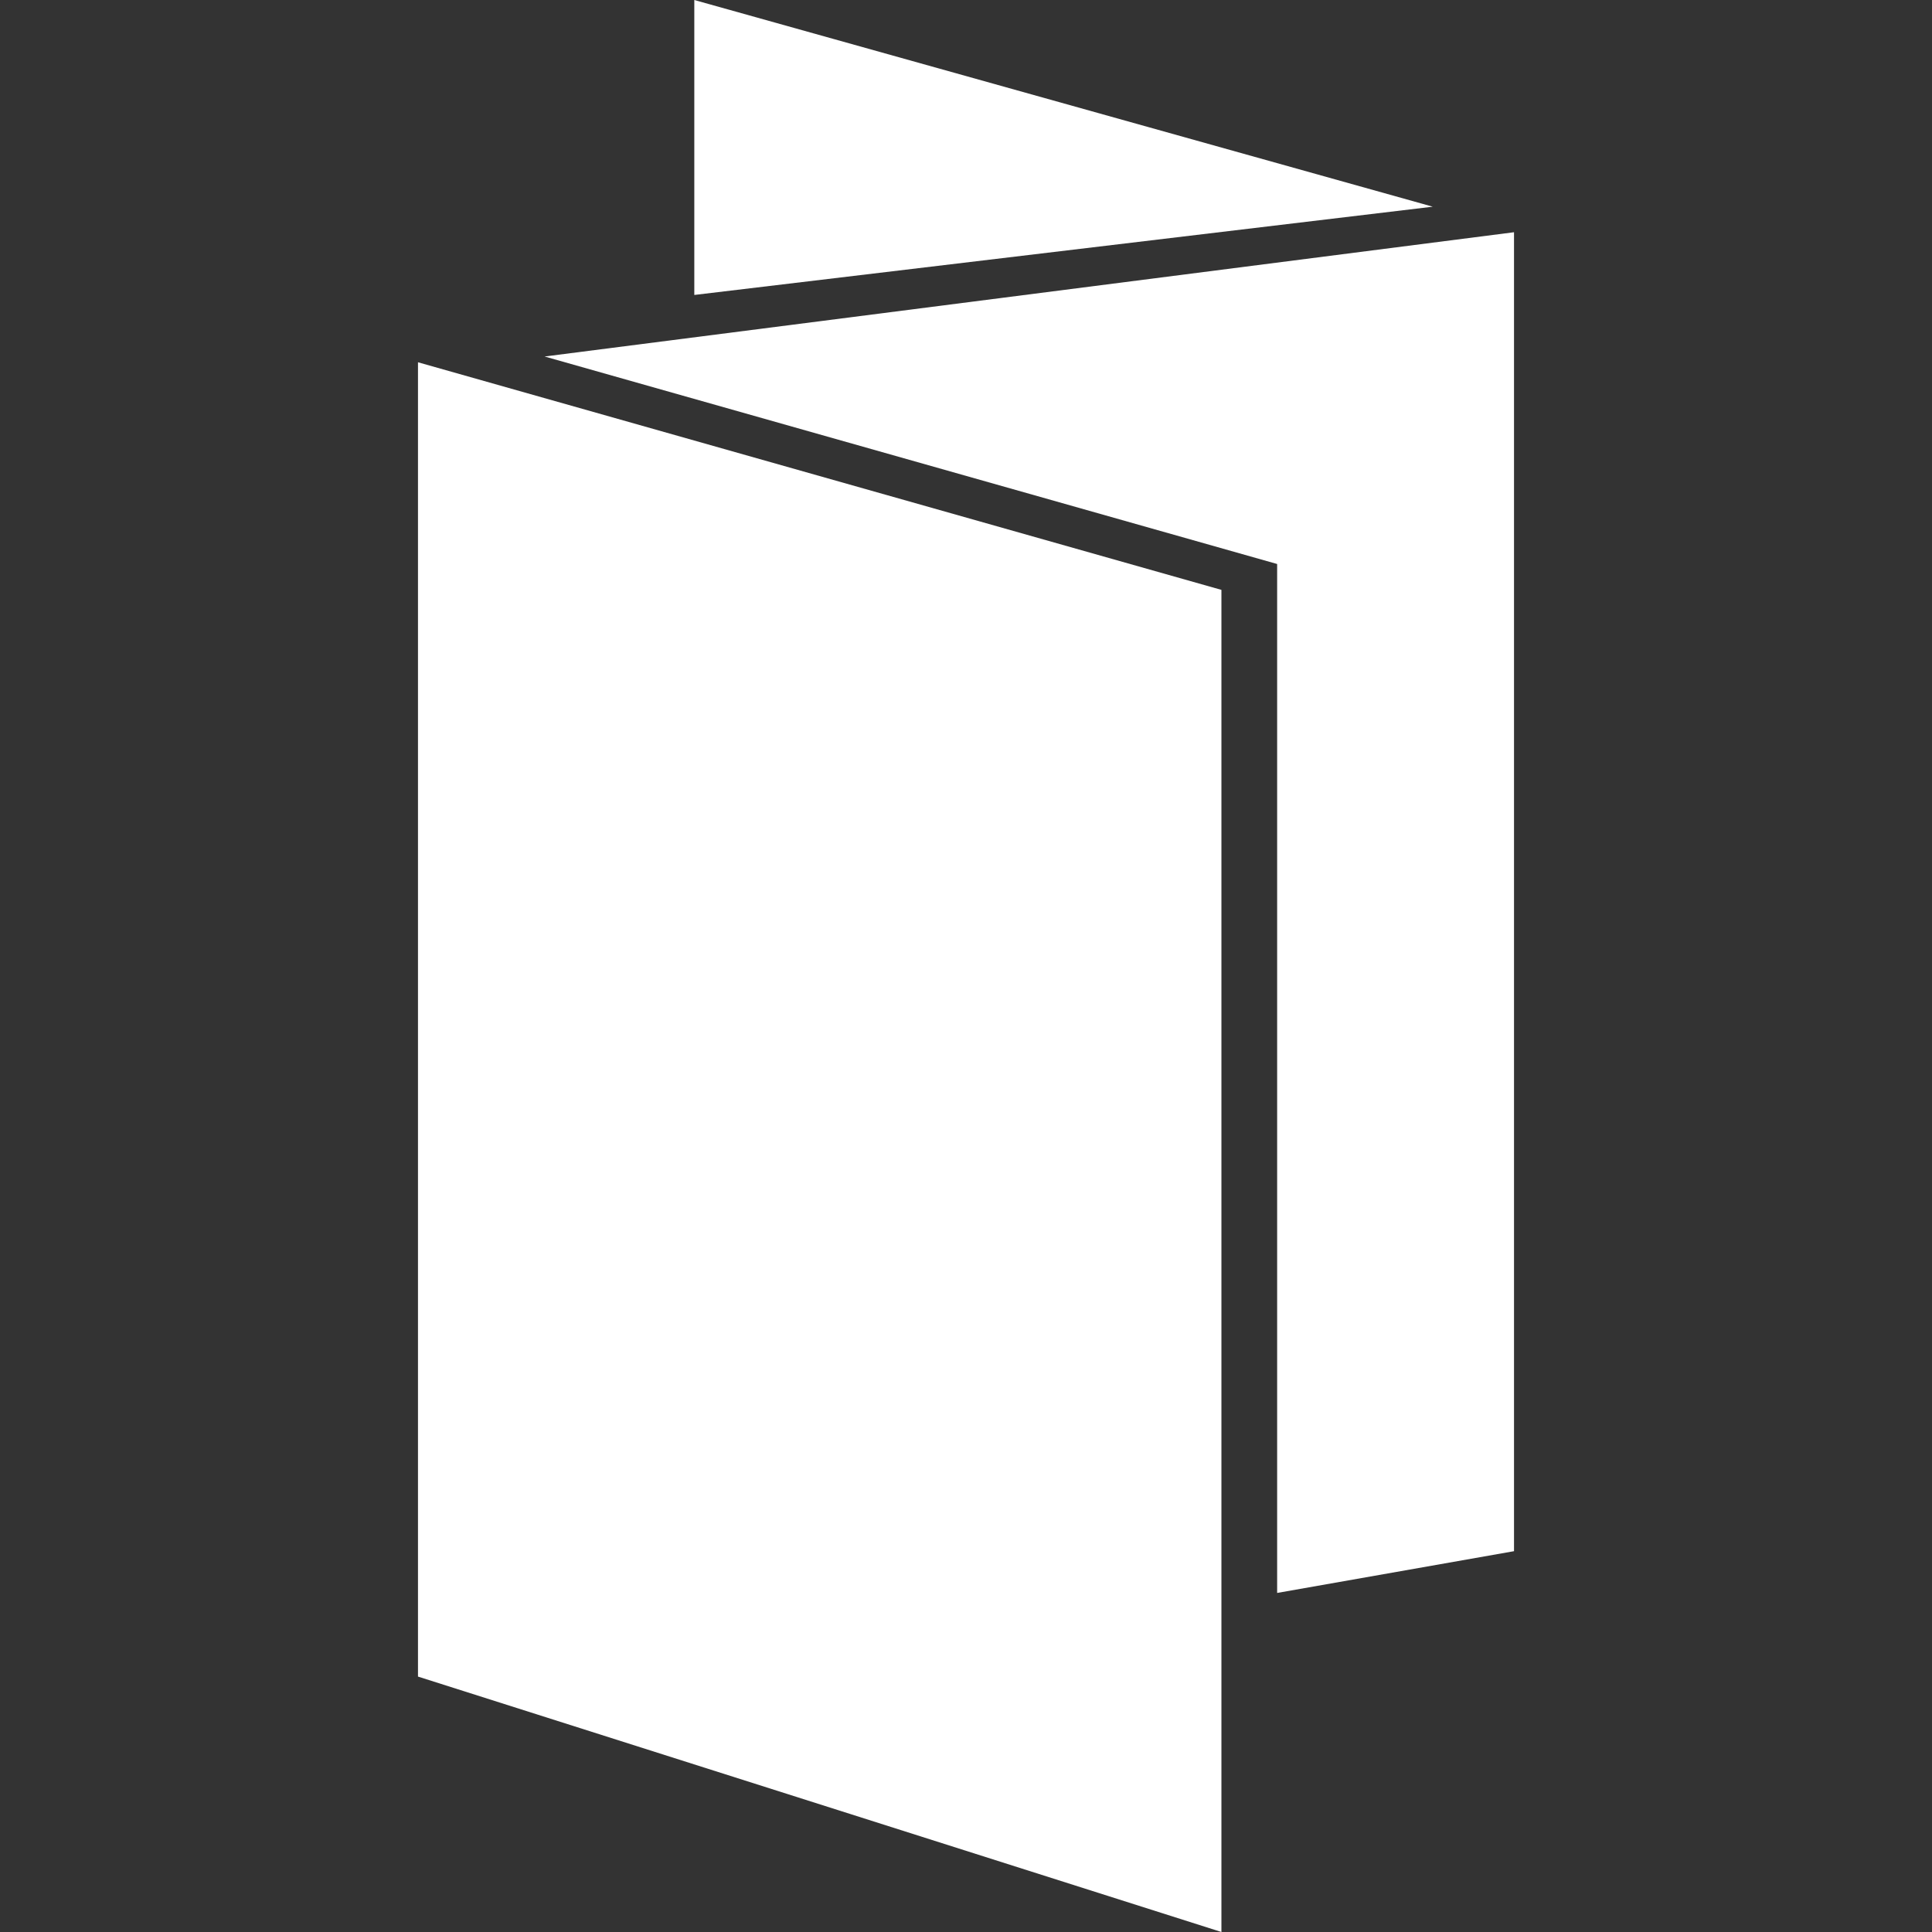 <?xml version="1.0" encoding="iso-8859-1"?>
<!-- Generator: Adobe Illustrator 16.0.0, SVG Export Plug-In . SVG Version: 6.00 Build 0)  -->
<!DOCTYPE svg PUBLIC "-//W3C//DTD SVG 1.1//EN" "http://www.w3.org/Graphics/SVG/1.1/DTD/svg11.dtd">
<svg xmlns="http://www.w3.org/2000/svg" xmlns:xlink="http://www.w3.org/1999/xlink" version="1.1" id="Capa_1" x="0px" y="0px" width="512px" height="512px" viewBox="0 0 310.88 310.879" style="enable-background:new 0 0 310.88 310.879;" xml:space="preserve">
<rect x="0" y="0" width="310.88" height="310.879" fill="#333333" stroke="none"/>
<g>
	<g>
		<polygon points="205.506,90.753 205.506,256.321 243.622,249.602 243.622,37.368 87.632,57.365   " fill="#FFFFFF"/>
		<polygon points="196.541,310.879 196.541,94.917 67.258,58.292 67.258,269.779   " fill="#FFFFFF"/>
		<polygon points="111.721,47.461 230.544,33.259 111.721,0   " fill="#FFFFFF"/>
	</g>
</g>
<g>
</g>
<g>
</g>
<g>
</g>
<g>
</g>
<g>
</g>
<g>
</g>
<g>
</g>
<g>
</g>
<g>
</g>
<g>
</g>
<g>
</g>
<g>
</g>
<g>
</g>
<g>
</g>
<g>
</g>
</svg>
